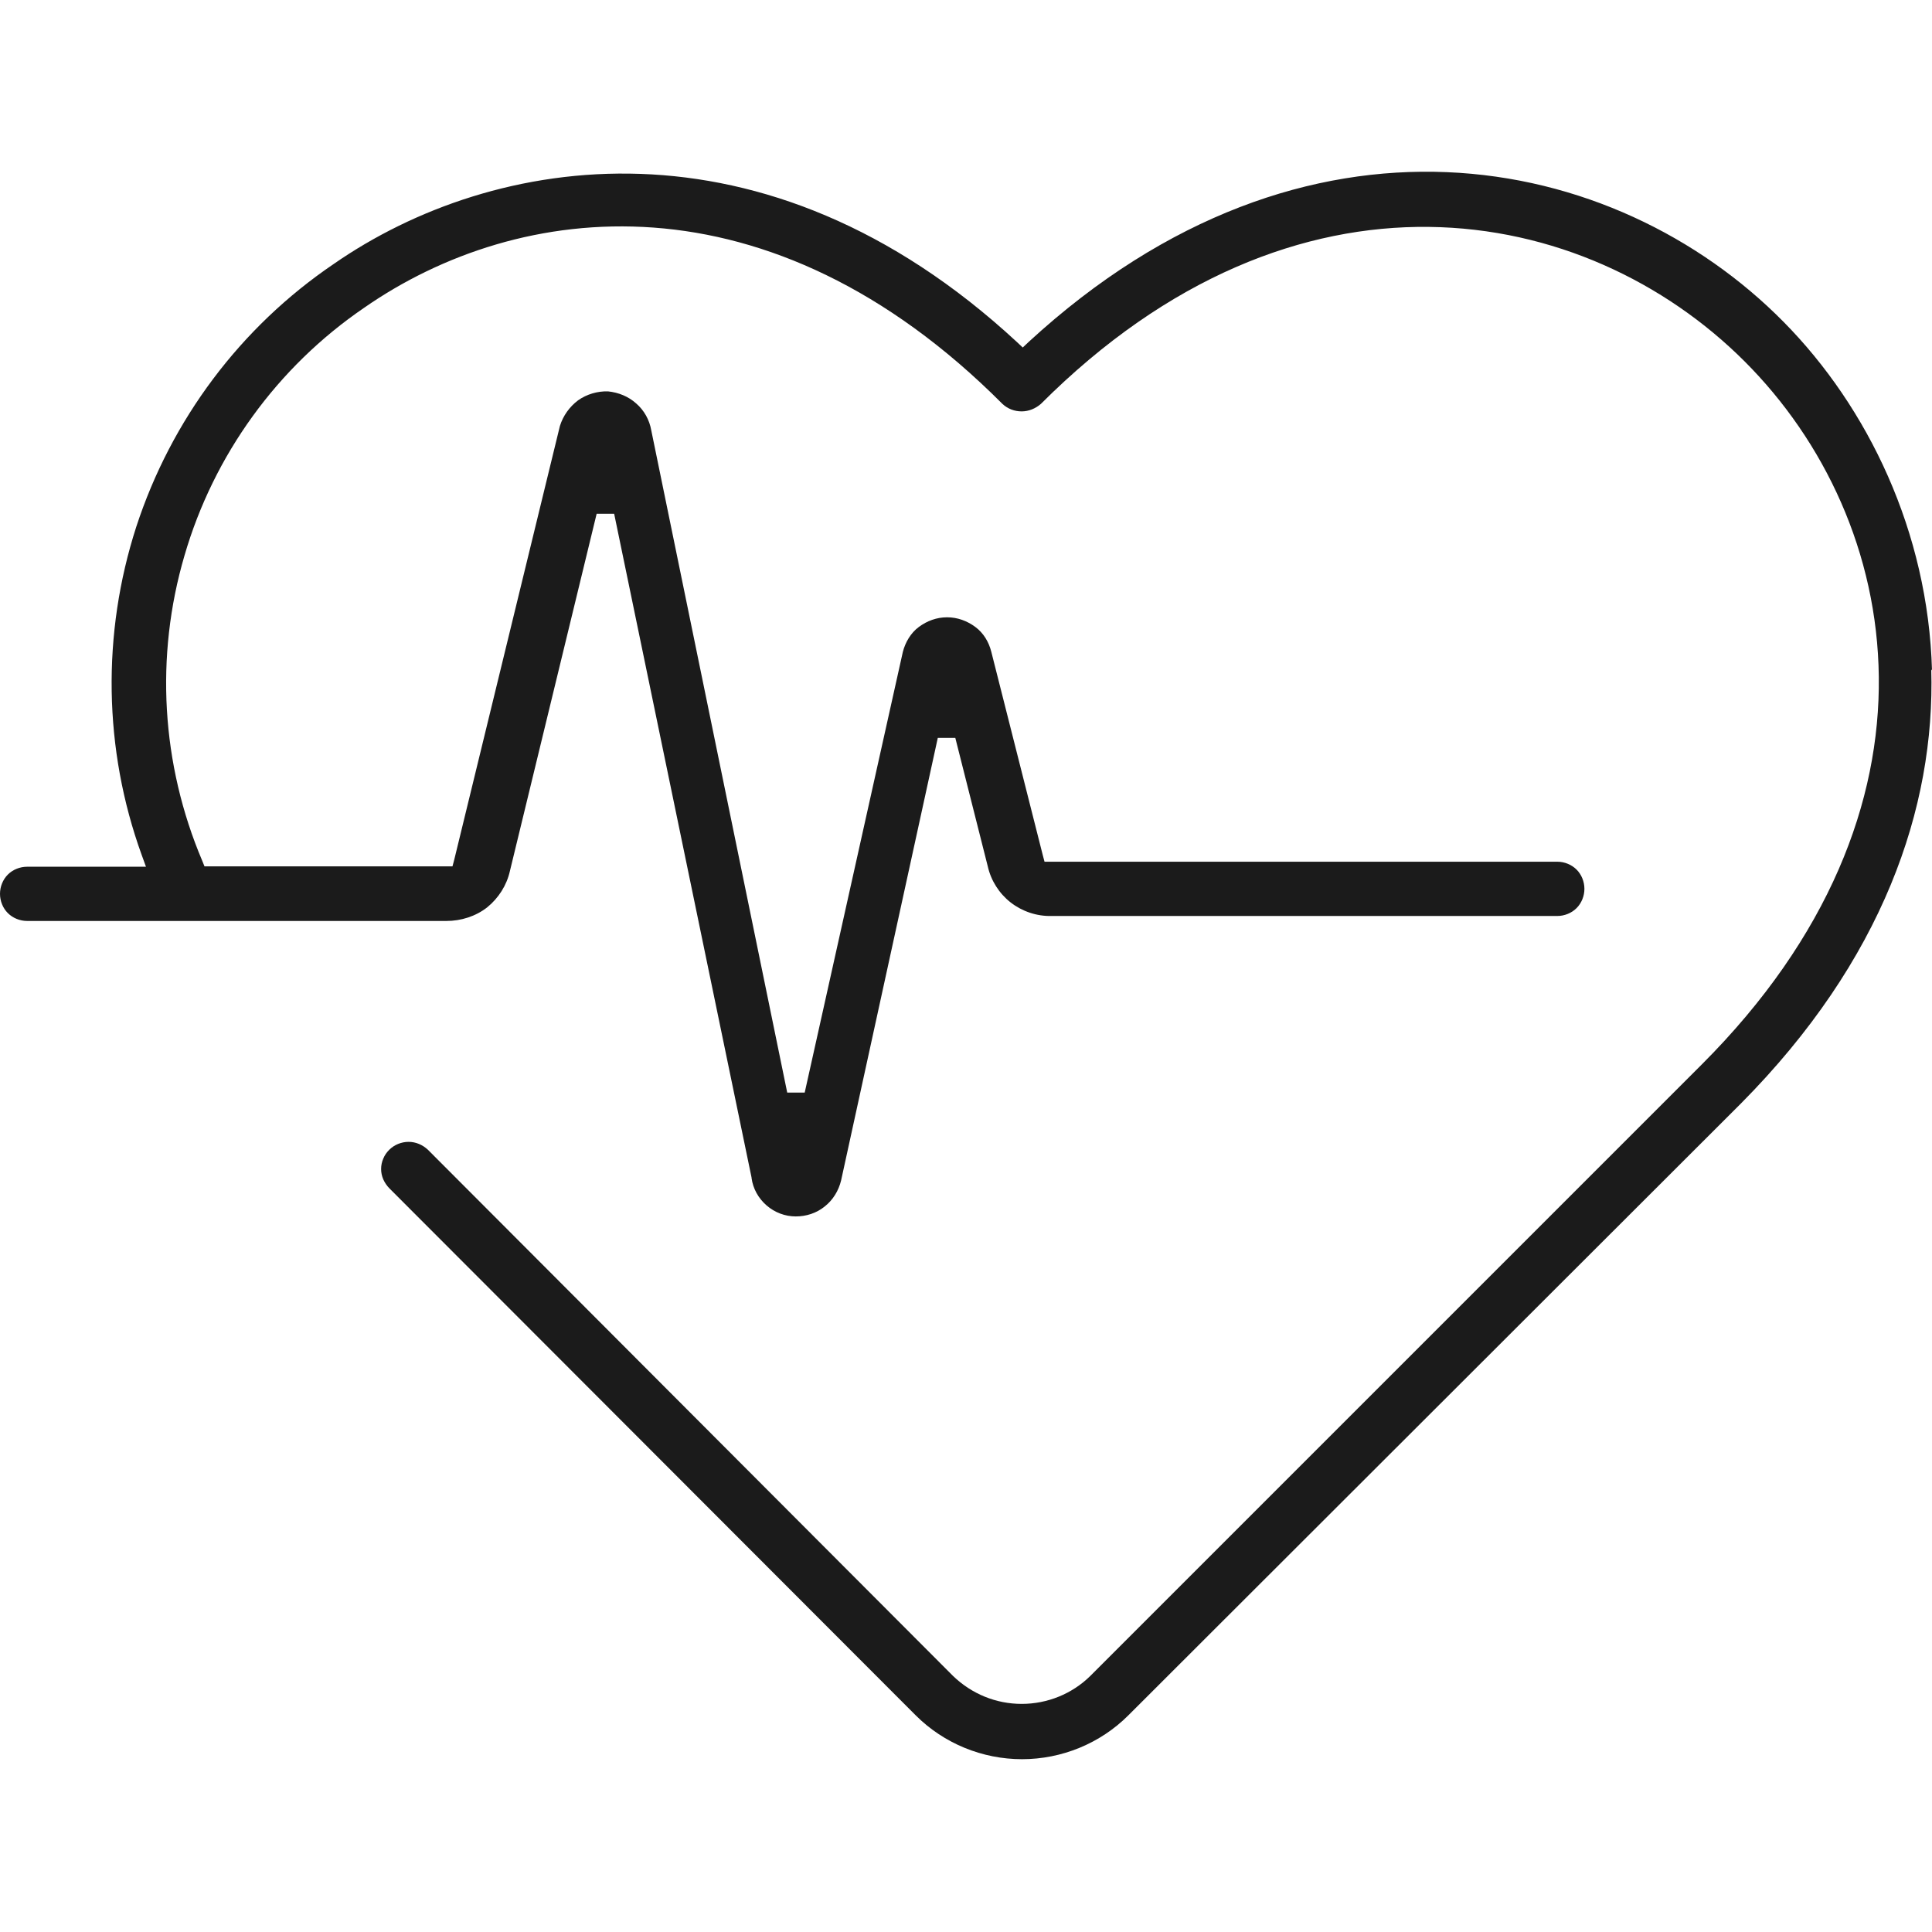 <svg xmlns="http://www.w3.org/2000/svg" fill="none" viewBox="0 0 45 45" height="45" width="45">
<path fill="#1B1B1B" d="M23.298 15.151L23.148 15.184L23.298 15.151Z"></path>
<path fill="#1B1B1B" d="M11.986 20.312L12.085 20.337L11.986 20.312Z"></path>
<path fill="#1B1B1B" d="M23.822 7.811L23.68 7.961L23.822 7.811Z"></path>
<path fill="#1B1B1B" d="M45 15.616C44.909 12.391 43.512 9.49 41.542 7.496C37.611 3.514 30.413 2.026 23.963 7.961L23.822 8.094L23.68 7.961C17.812 2.533 11.495 3.564 7.772 6.149C5.602 7.62 3.99 9.773 3.175 12.267C2.369 14.76 2.41 17.453 3.3 19.913L3.4 20.188H0.632C0.465 20.188 0.299 20.254 0.183 20.37C0.066 20.487 0 20.653 0 20.819C0 20.986 0.066 21.152 0.183 21.268C0.299 21.384 0.465 21.451 0.632 21.451H10.398C10.739 21.451 11.08 21.343 11.346 21.135C11.612 20.919 11.803 20.62 11.877 20.287L13.897 11.967H14.305L17.505 27.427V27.436C17.538 27.685 17.663 27.909 17.854 28.076C18.045 28.242 18.286 28.333 18.535 28.333C18.776 28.333 19.017 28.258 19.209 28.101C19.4 27.951 19.533 27.735 19.591 27.494L21.843 17.187H22.251L23.007 20.179C23.082 20.512 23.273 20.811 23.539 21.019C23.805 21.227 24.146 21.343 24.486 21.335H36.273C36.439 21.335 36.605 21.268 36.721 21.152C36.838 21.035 36.904 20.869 36.904 20.703C36.904 20.537 36.838 20.37 36.721 20.254C36.605 20.138 36.439 20.071 36.273 20.071H24.329L24.287 19.913L23.09 15.184C23.032 14.951 22.907 14.743 22.716 14.602C22.525 14.461 22.3 14.378 22.059 14.378C21.818 14.378 21.594 14.461 21.403 14.602C21.212 14.743 21.087 14.96 21.029 15.184L18.743 25.449H18.336L15.169 10.022C15.127 9.781 15.003 9.557 14.82 9.399C14.637 9.233 14.404 9.141 14.163 9.116C13.914 9.108 13.665 9.183 13.465 9.324C13.266 9.474 13.116 9.682 13.041 9.923L10.581 20.021L10.539 20.179H4.763L4.713 20.055C3.757 17.802 3.607 15.292 4.297 12.94C4.979 10.596 6.458 8.551 8.478 7.171C10.282 5.916 12.634 5.11 15.227 5.301C17.82 5.492 20.638 6.689 23.348 9.407C23.473 9.524 23.63 9.582 23.797 9.582C23.963 9.582 24.121 9.515 24.245 9.407C27.213 6.44 30.38 5.251 33.28 5.285C36.173 5.318 38.783 6.565 40.636 8.418C42.49 10.272 43.728 12.873 43.761 15.766C43.795 18.658 42.606 21.825 39.639 24.792L25.392 39.039C24.969 39.454 24.395 39.687 23.797 39.687C23.198 39.687 22.633 39.454 22.201 39.039L9.966 26.779C9.841 26.663 9.683 26.596 9.517 26.596C9.351 26.596 9.185 26.663 9.068 26.779C9.01 26.837 8.96 26.904 8.927 26.987C8.894 27.061 8.877 27.145 8.877 27.228C8.877 27.311 8.894 27.394 8.927 27.469C8.96 27.544 9.01 27.618 9.068 27.677L21.328 39.953C21.985 40.61 22.882 40.975 23.805 40.975C24.728 40.975 25.625 40.61 26.282 39.953L40.545 25.707C43.853 22.374 45.075 18.816 44.983 15.591L45 15.616Z"></path>
<path fill="#1B1B1B" d="M3.109 19.98L3.308 19.913L3.109 19.98Z"></path>
<path fill="#1B1B1B" d="M7.655 5.974L7.772 6.149L7.655 5.974Z"></path>
</svg>
